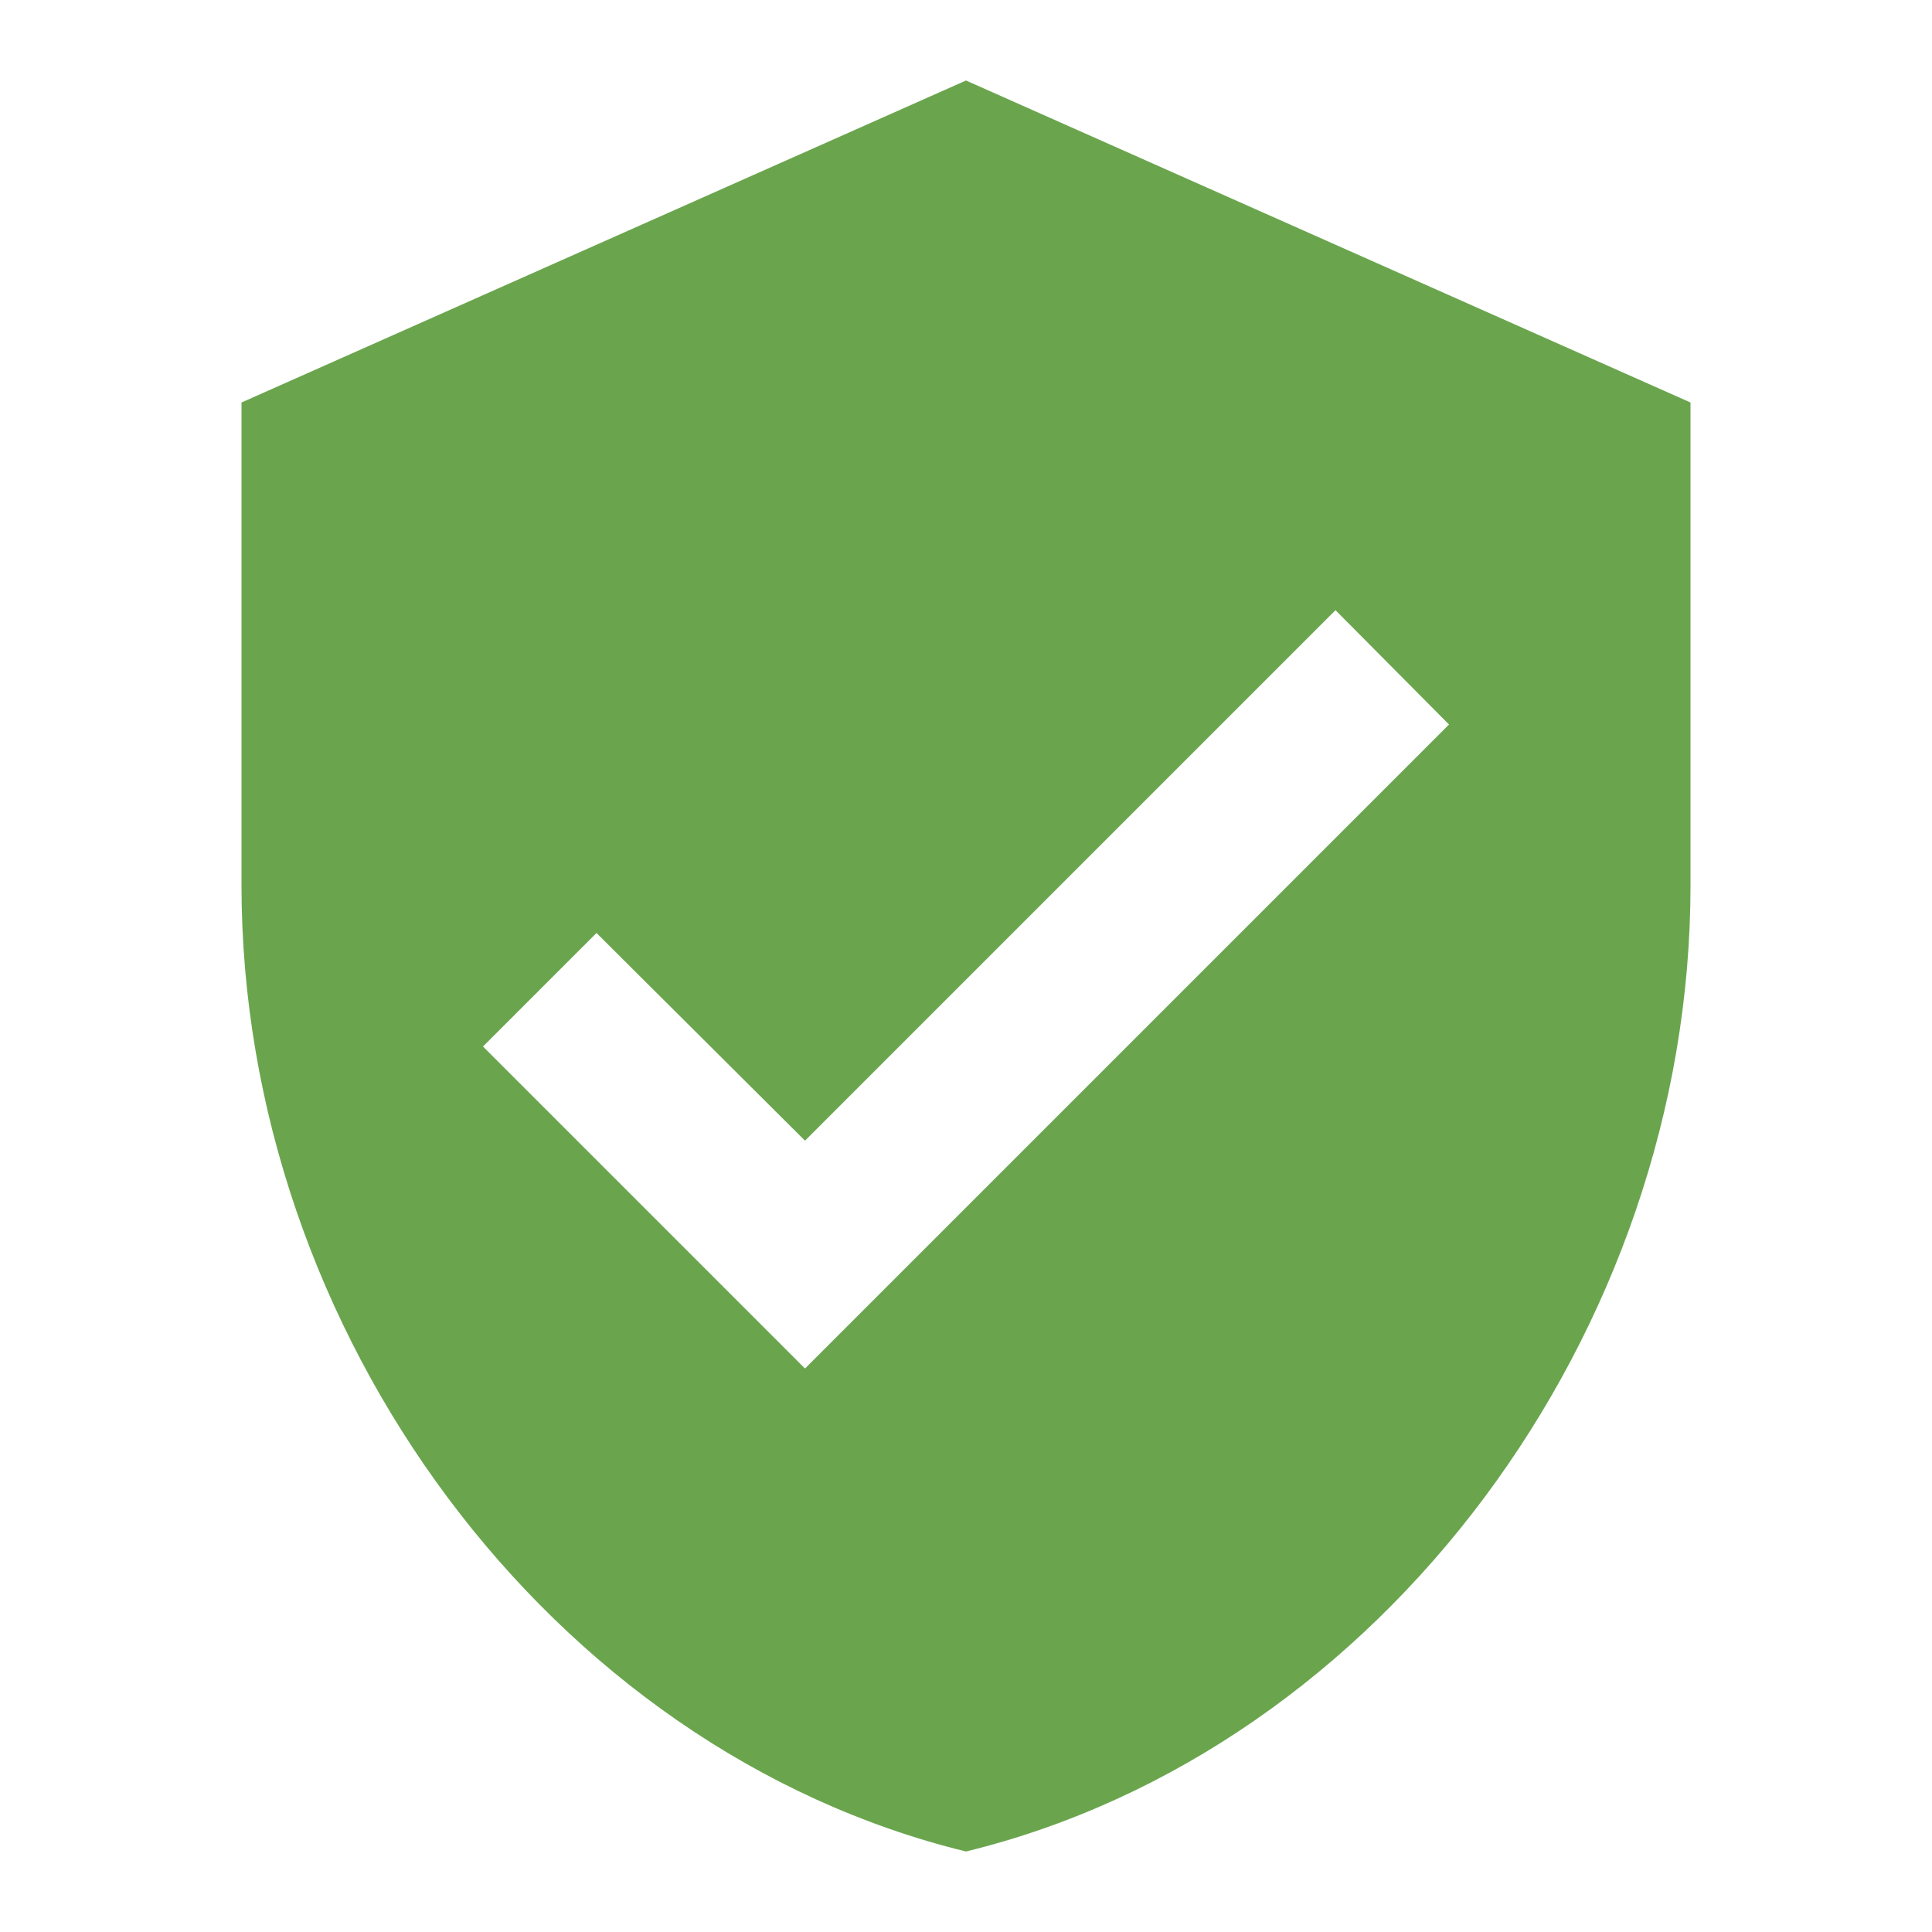 <?xml version="1.0" encoding="UTF-8" standalone="no"?>
<!DOCTYPE svg PUBLIC "-//W3C//DTD SVG 1.1//EN" "http://www.w3.org/Graphics/SVG/1.1/DTD/svg11.dtd">
<svg width="100%" height="100%" viewBox="0 0 24 24" version="1.1" xmlns="http://www.w3.org/2000/svg" xmlns:xlink="http://www.w3.org/1999/xlink" xml:space="preserve" xmlns:serif="http://www.serif.com/" style="fill-rule:evenodd;clip-rule:evenodd;stroke-linejoin:round;stroke-miterlimit:2;">
    <rect x="0" y="0" width="24" height="24" style="fill:none;fill-rule:nonzero;"/>
    <path d="M12,1L3,5L3,11C3,16.55 6.84,21.74 12,23C17.16,21.74 21,16.55 21,11L21,5L12,1ZM10,17L6,13L7.41,11.59L10,14.17L16.59,7.58L18,9L10,17Z" style="fill:rgb(106,165,78);fill-rule:nonzero;"/>
</svg>
